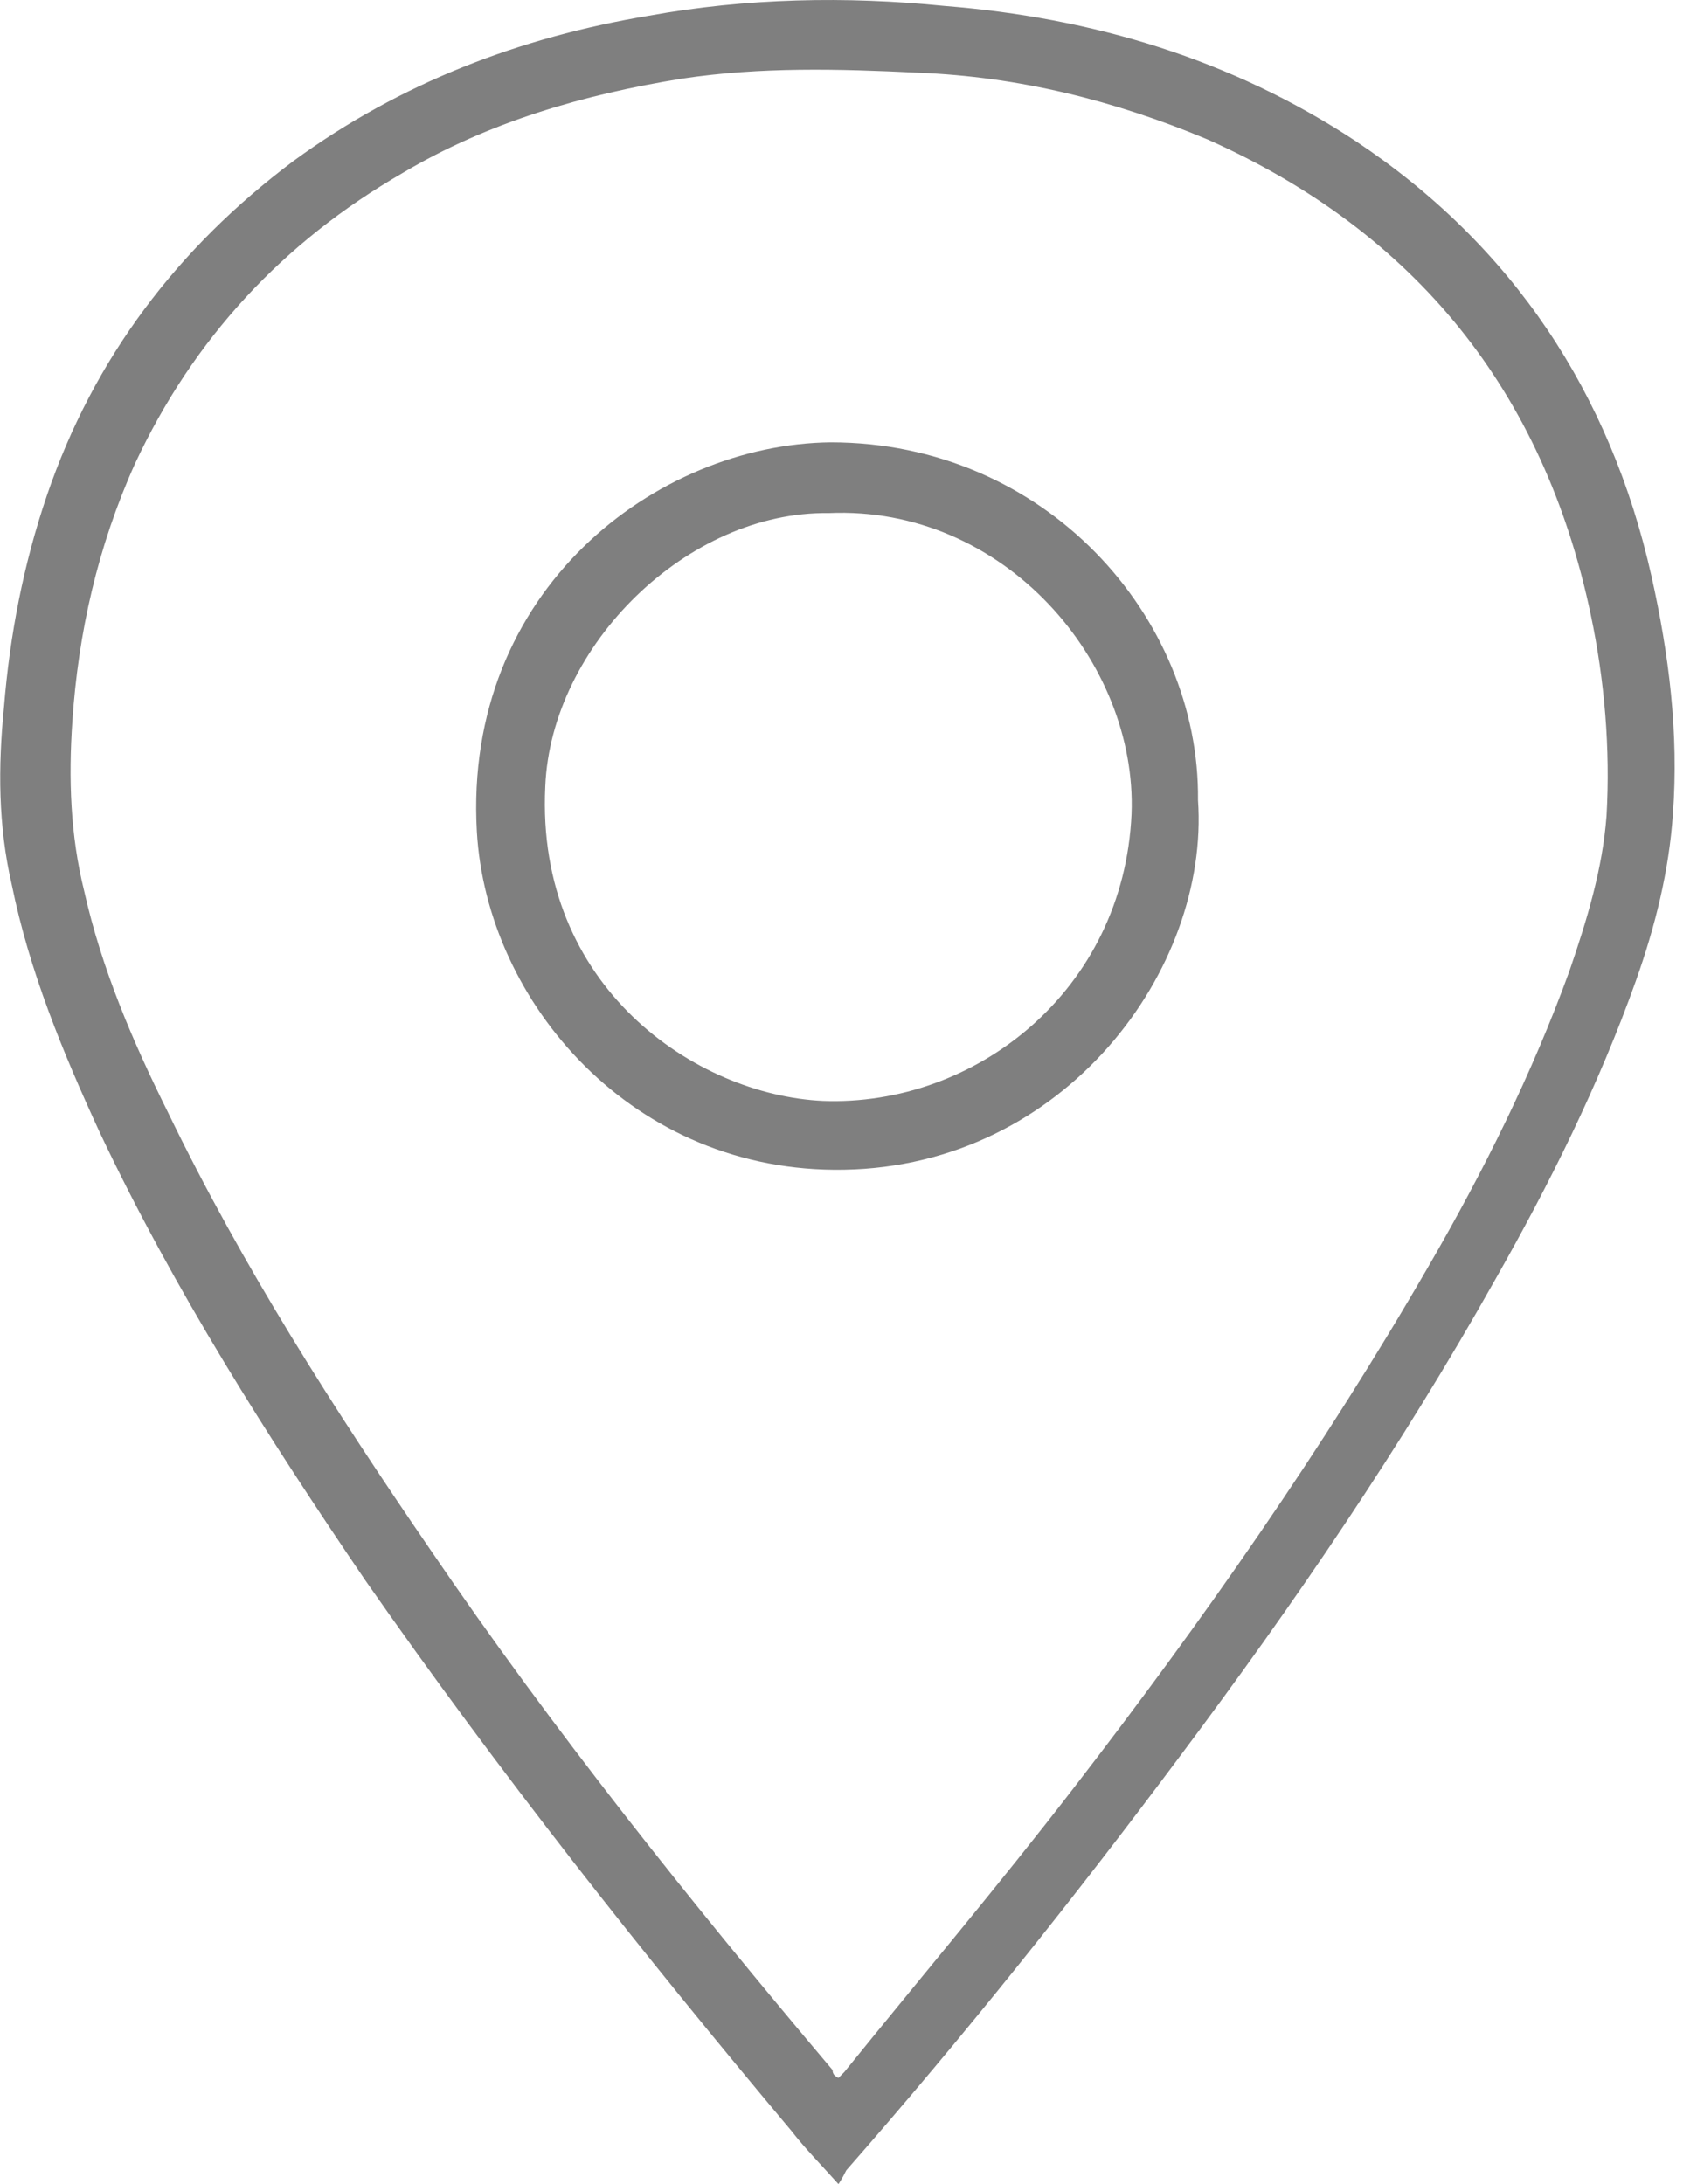 <svg width="39" height="50" viewBox="0 0 39 50" fill="none" xmlns="http://www.w3.org/2000/svg">
<g opacity="0.5" clip-path="url(#clip0_508_1722)">
<path d="M19.19 50C18.787 49.55 18.43 49.19 18.116 48.785C14.717 44.735 11.407 40.549 8.365 36.184C6.129 32.898 3.982 29.523 2.282 25.923C1.432 24.078 0.672 22.232 0.269 20.252C-0.044 18.902 -0.044 17.552 0.09 16.202C0.224 14.537 0.538 12.916 1.074 11.341C2.148 8.191 4.071 5.671 6.71 3.69C9.17 1.89 11.899 0.855 14.851 0.36C17.088 -0.045 19.369 -0.09 21.605 0.135C25.005 0.405 28.18 1.35 31.043 3.24C34.622 5.626 36.858 9.001 37.797 13.186C38.2 14.987 38.424 16.787 38.289 18.632C38.2 19.937 37.887 21.197 37.44 22.457C36.59 24.843 35.471 27.093 34.219 29.298C32.072 33.123 29.612 36.724 27.018 40.189C24.602 43.429 22.053 46.625 19.369 49.685C19.324 49.775 19.279 49.865 19.19 50ZM19.19 47.57C19.235 47.525 19.279 47.48 19.324 47.435C21.069 45.275 22.858 43.159 24.557 40.954C27.51 37.129 30.283 33.168 32.698 28.983C33.951 26.823 35.069 24.573 35.919 22.232C36.321 21.062 36.679 19.892 36.769 18.677C36.858 17.147 36.724 15.572 36.411 14.086C35.337 8.956 32.385 5.311 27.644 3.195C25.497 2.295 23.305 1.755 21.024 1.665C19.19 1.575 17.401 1.53 15.611 1.8C13.375 2.16 11.183 2.79 9.215 3.96C6.487 5.536 4.429 7.741 3.087 10.621C2.237 12.511 1.79 14.492 1.656 16.517C1.566 17.822 1.611 19.127 1.924 20.387C2.327 22.187 3.042 23.852 3.848 25.473C5.547 28.983 7.65 32.268 9.841 35.464C12.659 39.604 15.79 43.519 19.056 47.39C19.056 47.48 19.1 47.525 19.19 47.57Z" fill="black"/>
<path d="M27.419 18.317C27.688 22.187 24.378 26.688 19.323 26.778C14.492 26.868 11.138 22.952 10.914 19.037C10.601 13.501 15.029 10.171 19.01 10.126C23.93 10.126 27.464 14.131 27.419 18.317ZM18.965 11.746C15.745 11.701 12.614 14.761 12.48 18.002C12.256 22.592 15.924 25.067 18.831 25.203C22.32 25.338 25.72 22.682 25.898 18.632C26.033 15.166 22.991 11.566 18.965 11.746Z" fill="black"/>
</g>
<defs>
<clipPath id="clip0_508_1722">
<rect width="38.333" height="50" fill="white"/>
</clipPath>
</defs>
</svg>
